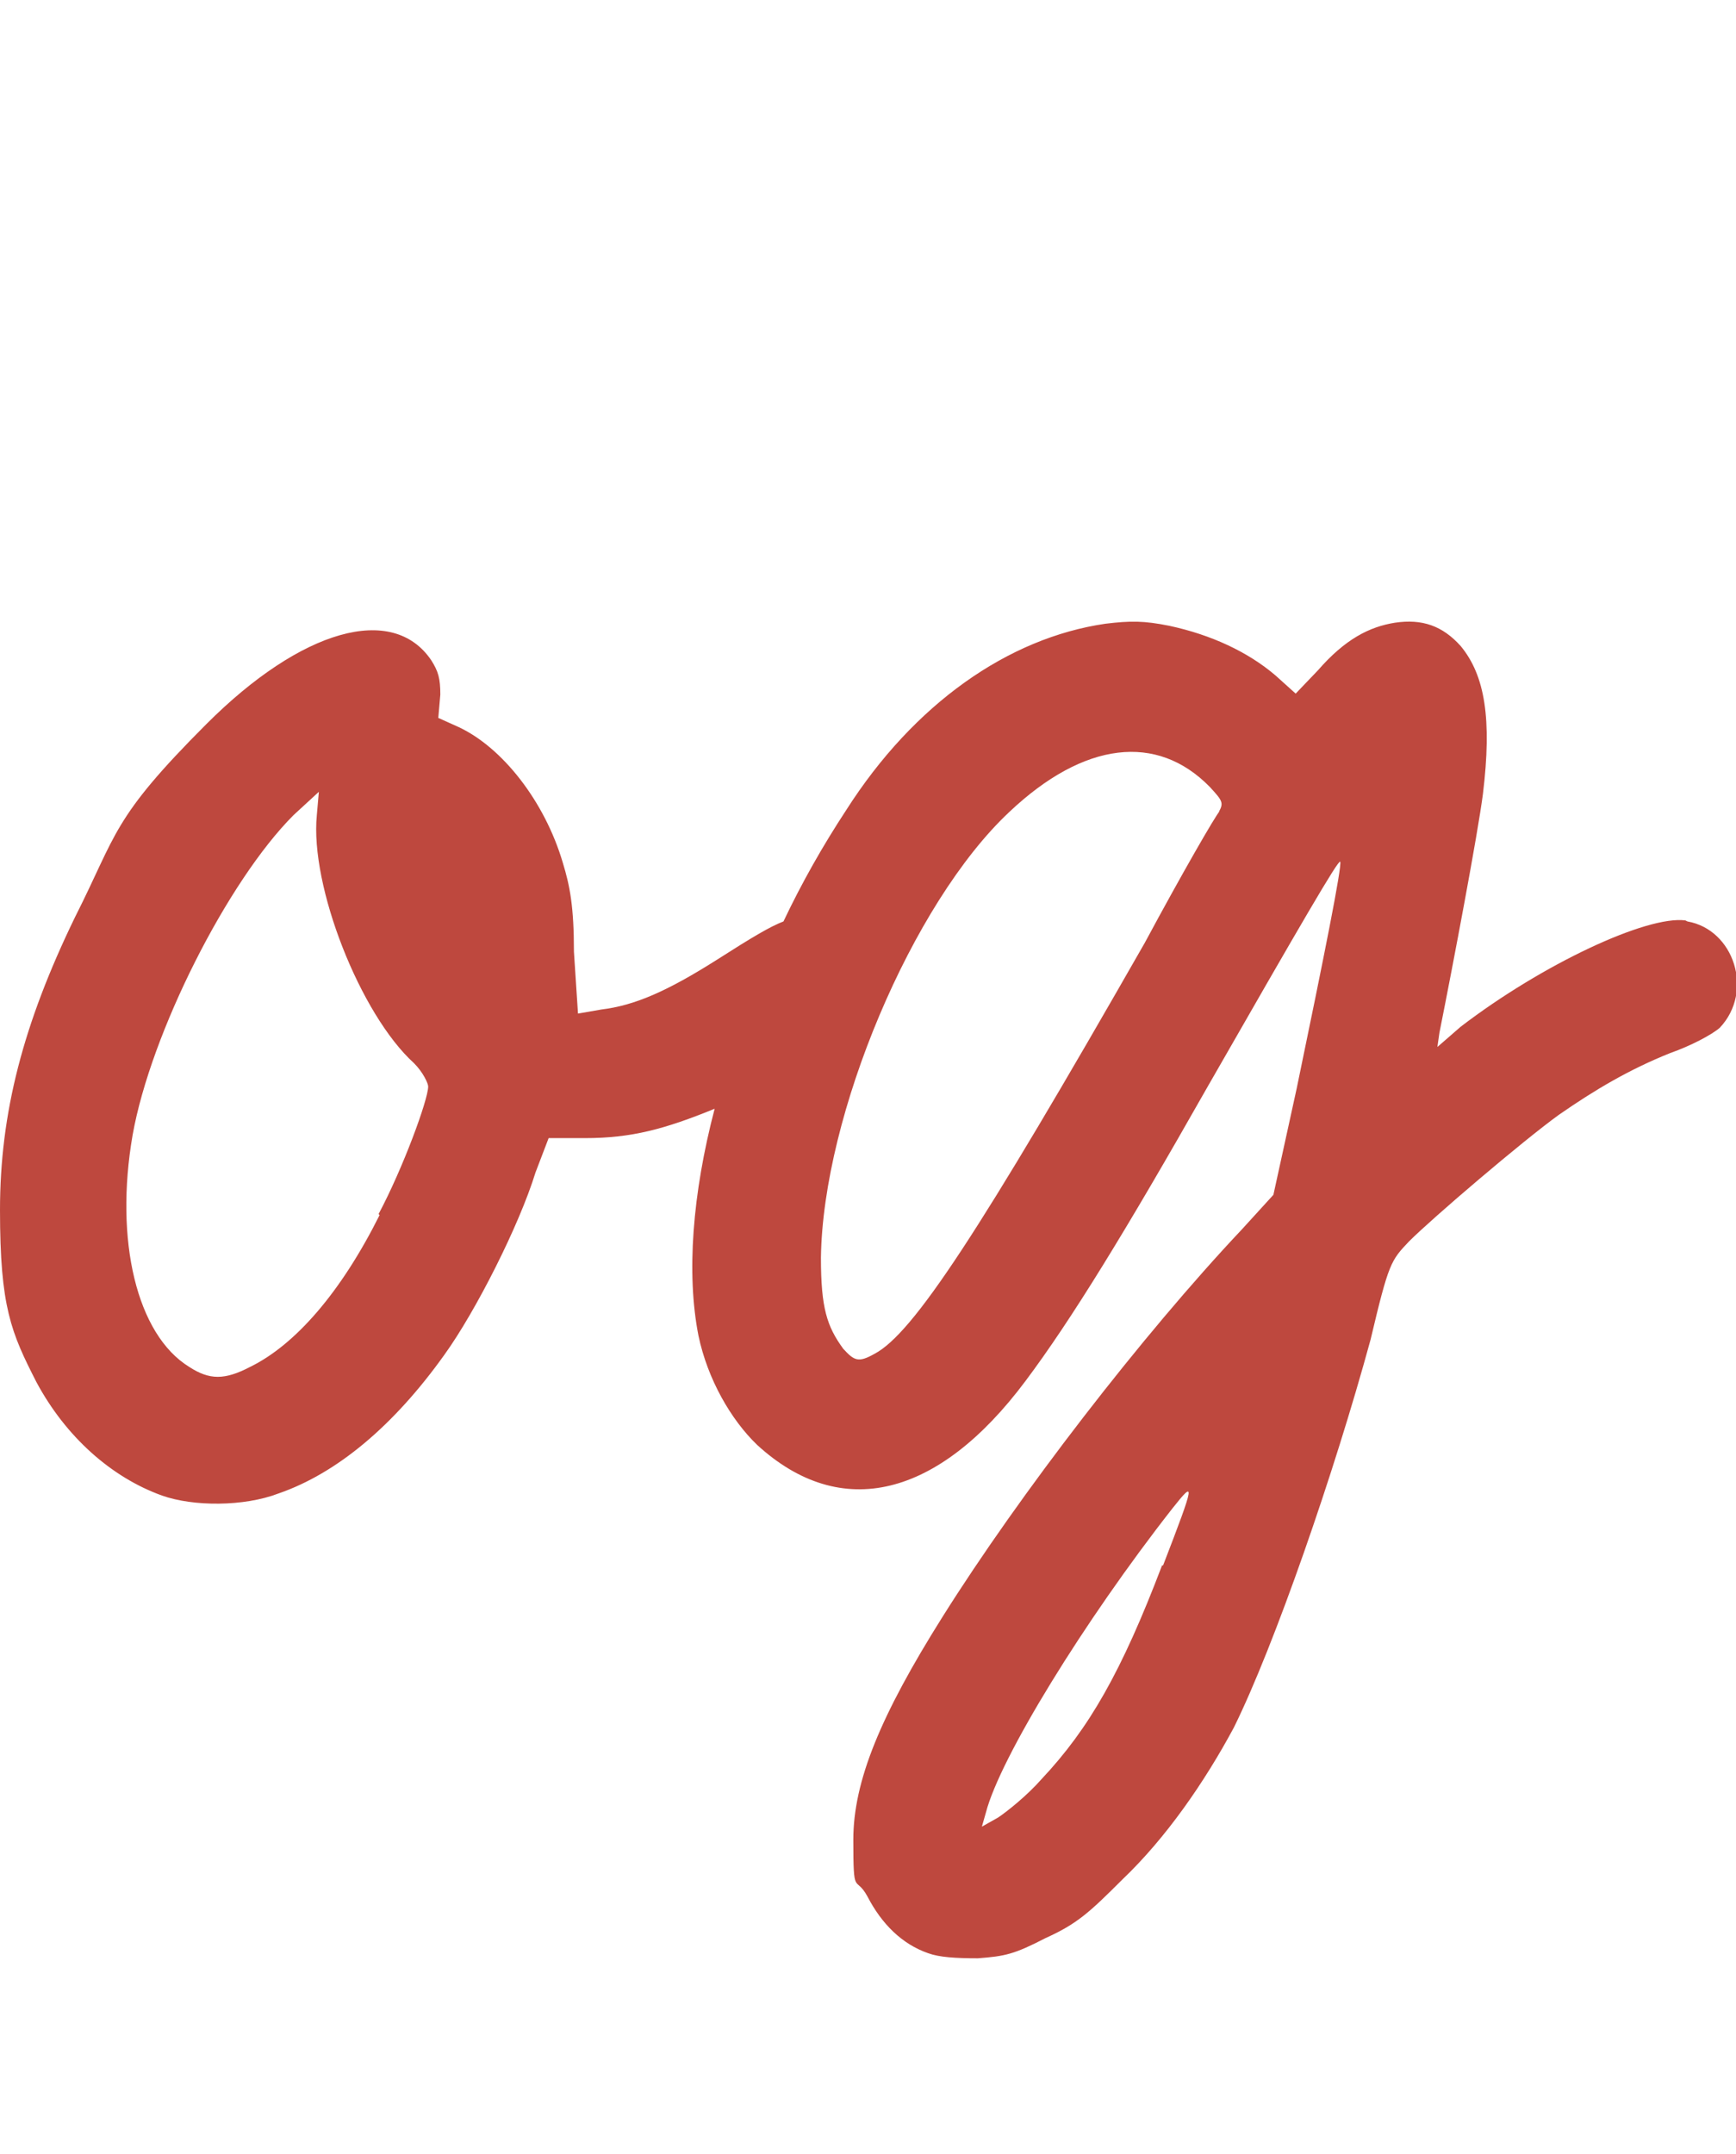 <svg xmlns="http://www.w3.org/2000/svg" id="Calque_2" viewBox="0 0 171.5 212.7"><defs><style>      .st0 {        fill: #be483e;      }    </style></defs><path class="st0" d="M166.5,90.9c-3.8-.5-14.1,4.3-22.2,10.5l-2.3,2,.2-1.4c1.4-7,3.8-19.7,4.3-23.6.9-7.4.2-11.7-2.2-14.6-1.8-2-3.8-2.7-6.5-2.3-2.5.4-4.9,1.6-7.6,4.7l-2.2,2.3-2-1.8c-2.7-2.3-6.3-4-10.5-4.9-2.5-.5-3.8-.5-6.3-.2-9.6,1.4-18.9,7.9-25.6,18.4-2.3,3.5-4.4,7.2-6.2,11-1.3.5-3,1.5-6.6,3.8-4.9,3.1-8.1,4.5-11.4,4.9l-2.3.4-.4-6.1c0-4.5-.4-6.5-1.1-8.8-1.8-6.1-6-11.4-10.3-13.4l-2-.9.2-2.3c0-1.6-.2-2.3-.9-3.4-3.8-5.6-12.8-3.1-22.2,6.3s-8.8,10.8-13,19.1C2.3,101.1,0,109.9,0,119.5s1.1,12.1,3.6,17c2.9,5.4,7.4,9.4,12.4,11.2,3.1,1.1,8.1,1.1,11.5-.2,5.8-2,11.4-6.7,16.4-13.7,3.1-4.3,7.4-12.8,9-18l1.3-3.4h3.6c4.6,0,7.9-.9,12.8-2.9-2.2,8.4-2.8,16.3-1.6,22.4.9,4.3,3.2,8.3,5.8,10.8,8.3,7.6,17.9,5.2,26.5-6.3,4.5-6,9.9-14.8,17.9-28.9,9.4-16.4,13-22.6,13.2-22.4.2.4-1.6,9.4-4.3,22.4l-2.3,10.5-3.1,3.4c-9.9,10.5-22,26.2-29.6,38.3-6.1,9.7-8.8,16.2-8.8,22s.2,3.4,1.4,5.6c1.4,2.7,3.4,4.7,6,5.6,1.1.4,2.7.5,4.9.5,2.7-.2,3.6-.4,6.7-2,3.1-1.4,4.3-2.5,7.6-5.8,4.3-4.1,8.1-9.6,11-15,4-8.1,9.9-25.1,13.5-38.3,1.8-7.6,2-7.8,3.8-9.7,2.3-2.3,11.2-9.9,14.8-12.5,3.6-2.5,7-4.5,11-6.1,2-.7,4.1-1.8,4.9-2.5,3.4-3.6,1.4-9.7-3.2-10.5ZM37.5,120c-3.8,7.6-8.3,12.8-12.8,15-2.5,1.3-4,1.3-6,0-5.2-3.2-7.4-12.5-5.6-22.9,1.8-10.1,9.4-25.1,15.9-31.6l2.5-2.3-.2,2.3c-.7,7,4.3,19.7,9.6,24.5.9.9,1.4,2,1.4,2.3,0,1.3-2.5,8.1-4.9,12.6ZM120.5,80.1c-.4.4-3.8,6.3-7.4,13-16.4,28.7-22.9,38.6-26.7,40.6-1.6.9-2,.7-3.1-.5-1.6-2.2-2.2-4-2.2-9,.2-14.1,9-35,18.6-44,7.4-7,14.6-7.8,19.8-2.5,1.3,1.4,1.4,1.6.9,2.5ZM114.8,154.6c-4,10.5-7.2,16.1-11.9,21.1-1.4,1.6-3.4,3.2-4.3,3.8l-1.6.9.4-1.4c1.4-5.4,9.7-18.9,18.4-30,2.3-2.9,2.3-2.7-.9,5.6Z"></path></svg>